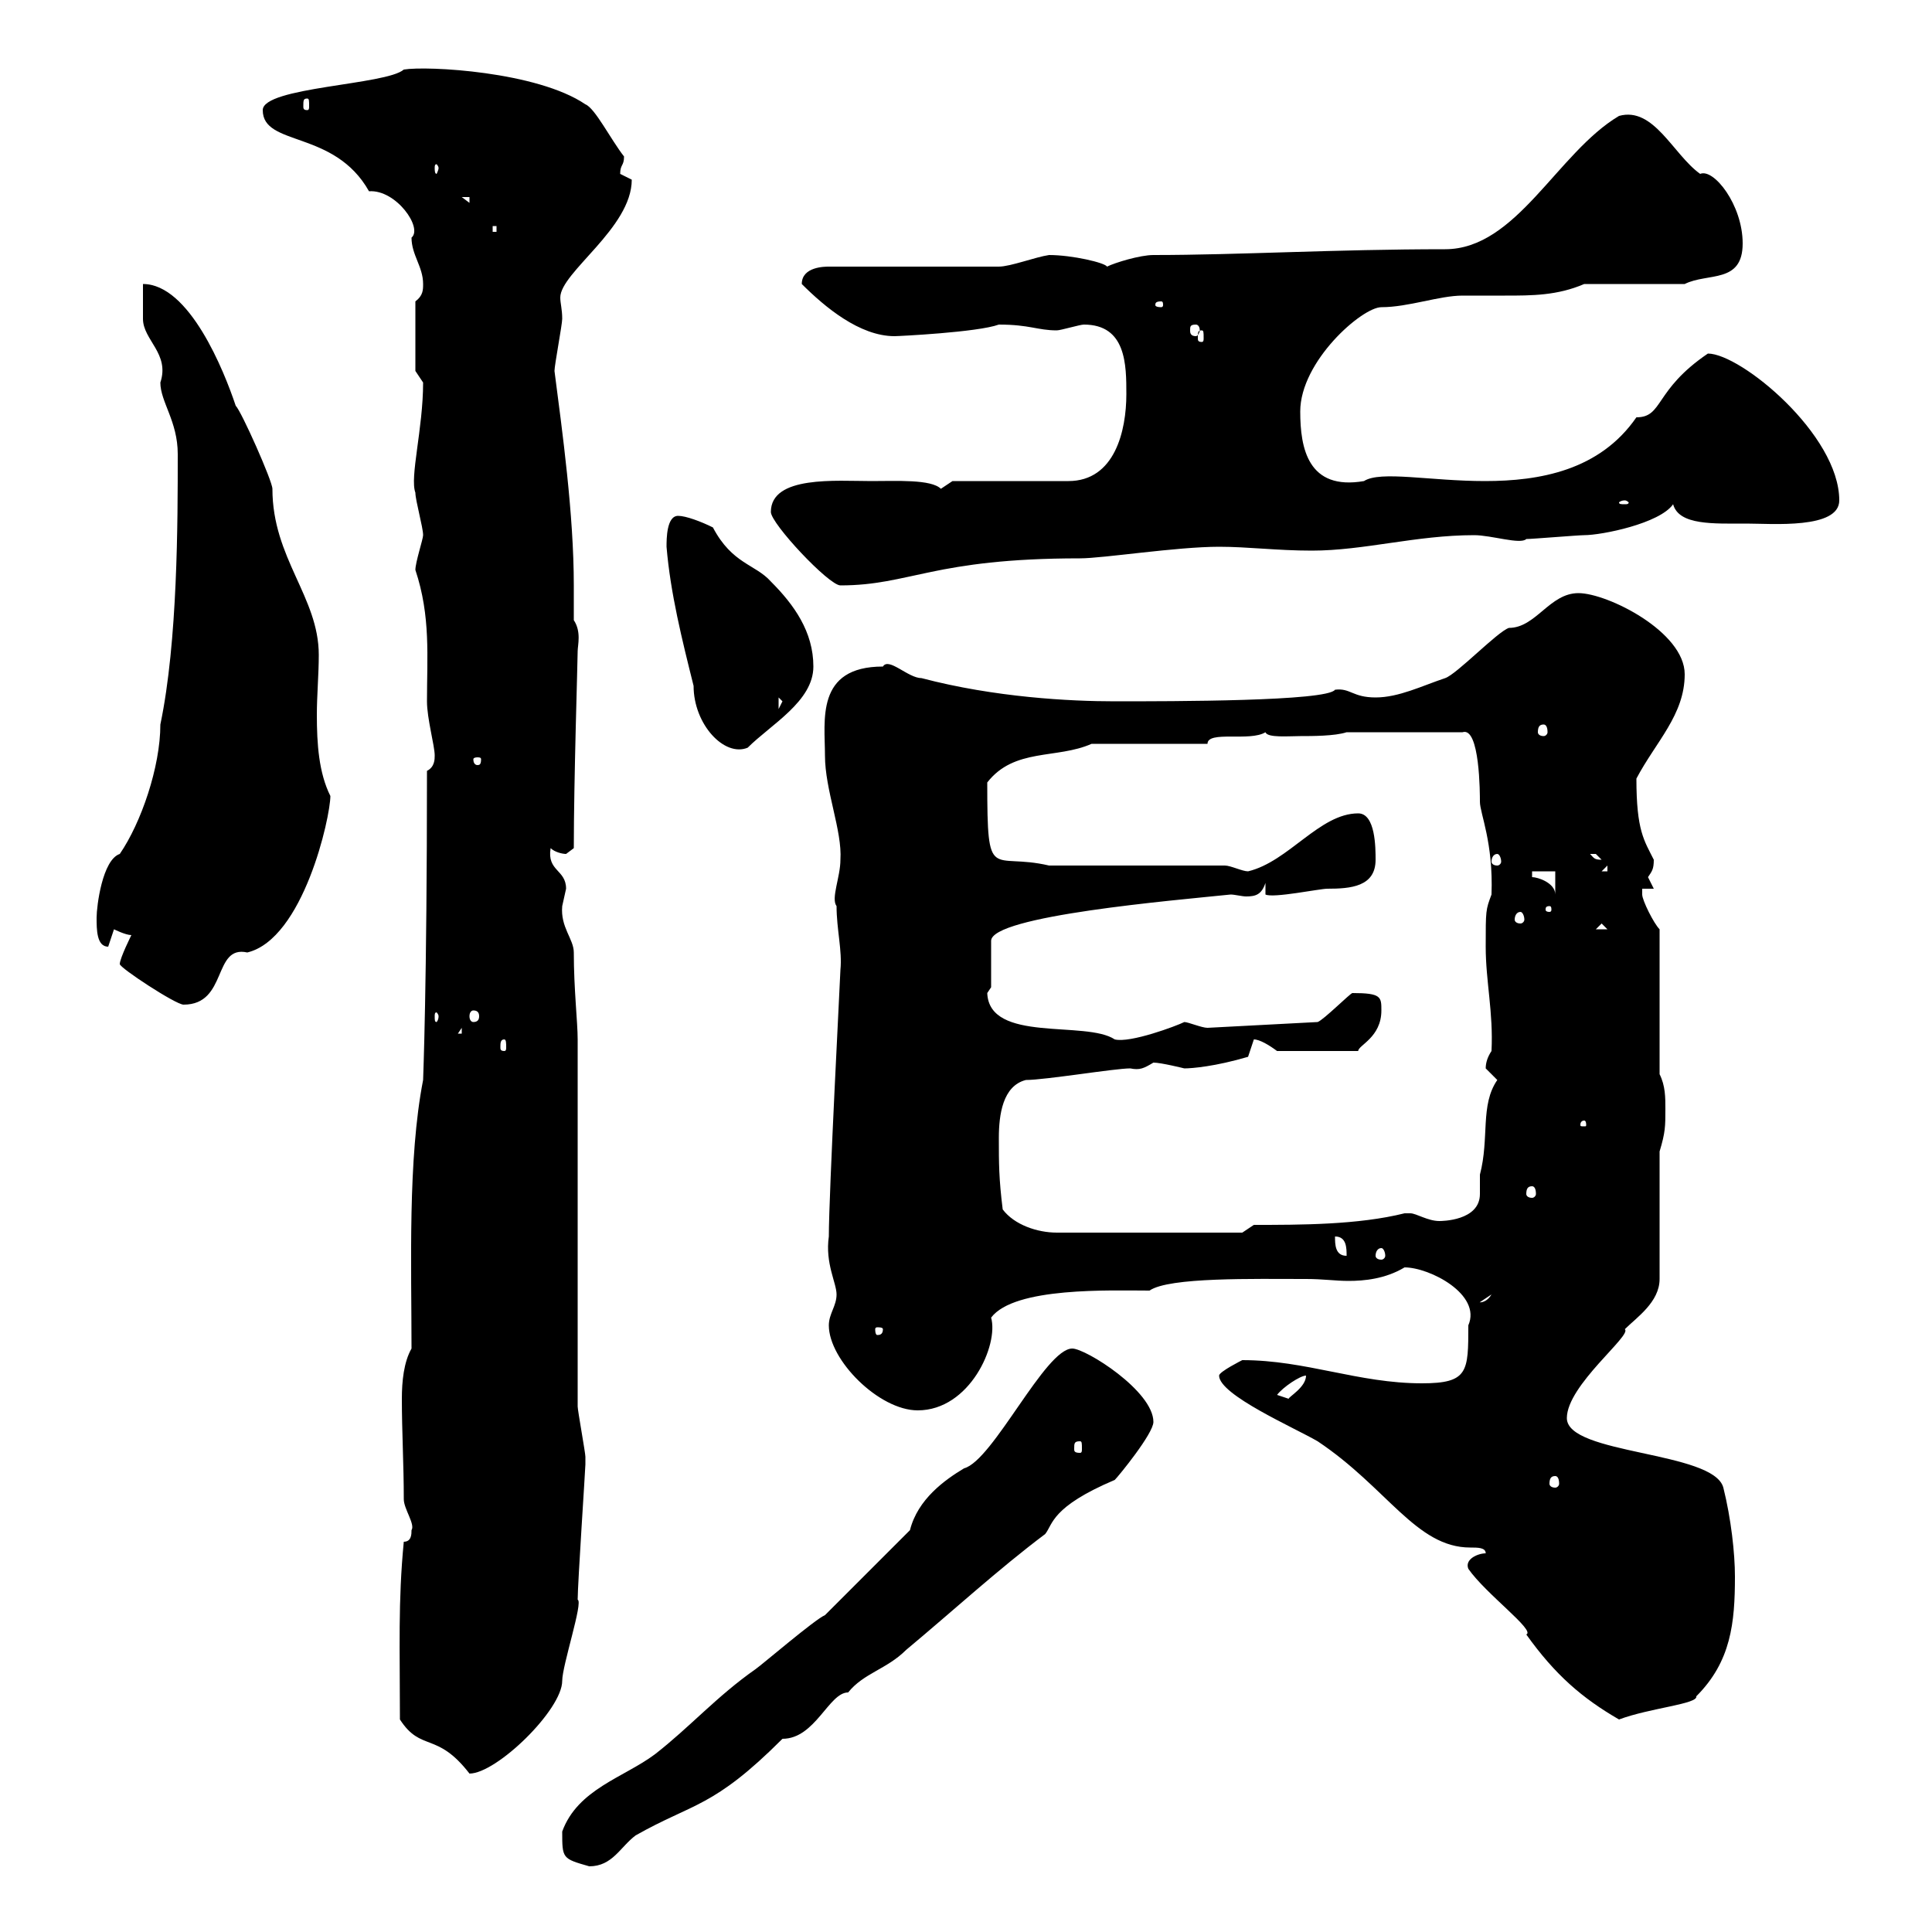 <svg xmlns="http://www.w3.org/2000/svg" xmlns:xlink="http://www.w3.org/1999/xlink" width="300" height="300"><path d="M87.30 284.40C87.30 288.60 87.30 288.60 91.50 289.80C95.10 289.80 96.30 286.80 98.70 285C107.70 279.90 110.70 280.80 121.50 270C126.60 270 128.70 262.80 131.70 262.80C134.10 259.80 137.70 259.20 140.70 256.20C147.90 250.20 155.10 243.60 162.30 238.20C163.50 236.70 163.20 234 173.10 229.80C173.70 229.20 179.10 222.60 179.10 220.80C179.10 216 168.60 209.40 166.50 209.40C162.30 209.40 154.20 226.80 149.70 228C146.70 229.80 142.50 232.80 141.30 237.60C139.50 239.40 129.90 249 128.10 250.80C126.60 251.40 118.20 258.60 117.30 259.20C111.30 263.40 107.10 268.20 101.70 272.40C96.90 276 89.70 277.80 87.30 284.40ZM62.10 267C65.40 272.10 67.80 268.80 72.90 275.40C77.10 275.40 87.30 265.50 87.30 261C87.30 258.60 90.60 248.70 89.70 248.40C89.70 246 90.90 228 90.90 227.40C90.90 227.40 90.90 226.20 90.90 226.20C90.90 225.60 89.70 219 89.70 218.40L89.70 161.40C89.70 158.70 89.10 153.60 89.10 147.90C89.10 145.80 87 144 87.30 140.70C87.30 140.70 87.90 138 87.90 138C87.90 135 84.90 135.30 85.50 131.70C86.10 132.30 87.30 132.60 87.90 132.60C87.90 132.60 89.10 131.70 89.10 131.70C89.10 121.20 89.70 102.60 89.70 101.10C89.70 100.20 90.30 98.10 89.10 96.30C89.10 94.50 89.10 92.70 89.10 90.90C89.10 79.80 87.30 66.90 86.10 57.60C86.10 56.70 87.30 50.40 87.30 49.50C87.30 48 87 47.10 87 46.20C87 42.30 98.10 35.40 98.10 27.90C98.10 27.90 96.30 27 96.30 27C96.30 25.50 96.90 25.80 96.90 24.30C94.80 21.60 92.40 16.80 90.90 16.20C83.40 11.10 66.30 10.20 62.70 10.80C60 13.20 40.80 13.50 40.80 17.10C40.80 22.80 51.90 20.10 57.30 29.70C61.50 29.40 65.70 35.40 63.90 36.90C63.90 39.60 65.70 41.40 65.70 44.10C65.70 45 65.70 45.90 64.50 46.80L64.50 57.60C64.50 57.60 65.70 59.40 65.70 59.40C65.70 66.60 63.60 74.10 64.50 76.50C64.50 77.70 65.70 81.90 65.70 83.10C65.70 83.70 64.50 87.30 64.50 88.50C66.90 95.70 66.30 102 66.30 108.90C66.30 111.60 67.50 115.80 67.50 117.30C67.50 117.90 67.50 119.10 66.30 119.70C66.30 153.30 65.70 167.40 65.70 167.70C63.30 180 63.90 196.50 63.90 209.40C62.70 211.50 62.40 214.50 62.40 217.20C62.40 222.30 62.70 227.40 62.70 232.80C62.70 234.30 64.50 236.70 63.90 237.60C63.90 238.20 63.90 239.40 62.70 239.40C61.80 248.70 62.10 255.90 62.10 267ZM228 243.60C230.70 247.50 238.50 253.20 237 253.80C241.50 260.10 245.70 263.70 251.40 267C256.20 265.20 263.70 264.60 263.40 263.40C268.80 258 269.40 252 269.40 244.80C269.40 241.20 268.80 235.80 267.60 231C266.10 225.30 243.30 225.90 243.30 220.20C243.30 215.10 253.50 207.30 252.30 206.40C254.10 204.60 257.70 202.20 257.70 198.60L257.70 178.80C258.60 175.80 258.60 174.90 258.60 172.20C258.60 170.40 258.60 168.60 257.70 166.80L257.70 144.30C256.80 143.40 255 139.80 255 138.90C255 138.90 255 138 255 138L256.80 138C256.80 138 255.90 136.20 255.90 136.20C256.50 135.30 256.80 135 256.80 133.50C255.30 130.50 254.10 129 254.10 120.90C257.10 115.20 261.60 111 261.60 104.70C261.60 98.10 249.60 92.10 245.10 92.10C240.60 92.10 238.50 97.50 234.30 97.50C232.50 98.10 226.20 104.70 224.40 105.30C220.80 106.50 217.20 108.30 213.60 108.30C210 108.30 209.70 106.80 207.30 107.10C206.10 108.90 182.10 108.90 173.10 108.90C166.20 108.90 154.50 108.30 143.10 105.30C141 105.30 138 102 137.10 103.50C126.60 103.50 128.10 111.90 128.10 117.30C128.10 122.70 130.80 129 130.50 133.50C130.50 136.20 129 139.50 129.90 140.70C129.90 144.30 130.80 147.60 130.50 150.60C130.50 151.20 128.70 185.40 128.70 192C128.10 196.20 129.90 199.20 129.90 201C129.90 202.80 128.70 204 128.70 205.80C128.70 211.20 136.50 219 142.50 219C150.60 219 155.10 208.80 153.90 204.60C157.50 199.80 172.50 200.40 178.50 200.40C181.50 198.30 194.70 198.60 202.80 198.60C205.50 198.60 207.30 198.90 209.40 198.90C211.80 198.90 215.10 198.60 218.10 196.80C222 196.80 230.10 201 228 205.80C228 213 228 214.80 220.80 214.80C210.90 214.80 202.80 211.20 192.90 211.20C192.90 211.20 189.30 213 189.30 213.60C189.30 216.60 201 221.70 204.60 223.80C215.40 231 219.90 240.30 228.30 240.30C229.50 240.30 230.70 240.30 230.70 241.20C229.50 241.20 227.40 242.10 228 243.60ZM241.50 229.20C241.80 229.20 242.10 229.50 242.10 230.40C242.10 230.70 241.80 231 241.50 231C240.90 231 240.60 230.70 240.60 230.40C240.60 229.50 240.90 229.20 241.50 229.20ZM167.70 223.80C168 223.80 168 224.10 168 225C168 225.30 168 225.60 167.70 225.60C166.80 225.60 166.80 225.30 166.80 225C166.80 224.10 166.80 223.80 167.70 223.80ZM198.30 216.60C199.20 215.40 201.90 213.60 202.80 213.60C202.80 215.40 200.10 216.90 200.10 217.20C200.10 217.20 198.30 216.60 198.30 216.60ZM137.10 206.40C137.10 207.30 136.50 207.30 136.20 207.30C136.20 207.30 135.90 207.30 135.90 206.40C135.90 206.10 136.20 206.10 136.20 206.10C136.50 206.10 137.10 206.10 137.10 206.40ZM231.60 201C230.70 202.50 229.50 202.20 229.80 202.20ZM207.30 192C209.10 192 209.10 193.80 209.10 195C207.30 195 207.30 193.20 207.30 192ZM214.50 193.80C214.80 193.80 215.10 194.40 215.10 195C215.10 195.30 214.80 195.60 214.50 195.60C213.90 195.60 213.60 195.30 213.60 195C213.60 194.40 213.90 193.80 214.50 193.80ZM155.70 187.80C155.10 183 155.10 180.60 155.10 176.70C155.10 173.10 155.70 168.60 159.30 167.70C162.30 167.70 173.10 165.90 175.50 165.90C177 166.20 177.60 165.90 179.10 165C180.30 165 183.90 165.90 183.90 165.90C185.10 165.90 188.70 165.60 193.80 164.10C193.80 164.10 194.70 161.40 194.70 161.40C195.60 161.40 197.10 162.30 198.30 163.20L210.90 163.20C210.90 162.30 214.50 161.10 214.50 156.90C214.50 154.80 214.50 154.20 210 154.20C209.70 154.20 205.50 158.40 204.60 158.70L187.50 159.60C186.60 159.60 184.50 158.70 183.90 158.70C182.70 159.30 175.50 162 173.10 161.40C168.60 158.40 153.60 162 153.30 154.20L153.90 153.30L153.90 146.10C153.90 142.20 182.40 139.80 191.10 138.90C191.70 138.90 192.90 139.20 193.50 139.20C195 139.20 195.90 138.90 196.50 137.10L196.50 138.90C197.70 139.50 204.90 138 206.10 138C209.70 138 213.60 137.70 213.60 133.50C213.60 131.70 213.60 126.30 210.90 126.30C204.90 126.30 200.10 133.80 193.80 135.30C192.90 135.30 191.10 134.40 190.20 134.40L162.90 134.40C153.90 132.30 153.30 137.40 153.30 121.50C157.50 116.10 164.10 117.90 169.50 115.50L187.50 115.50C187.50 113.40 194.10 115.20 196.50 113.70C196.80 114.60 200.10 114.30 201.90 114.30C203.70 114.30 207.30 114.30 209.10 113.70L227.10 113.70C229.80 112.80 229.80 123.30 229.80 124.50C229.80 126.30 231.90 130.80 231.60 138.90C230.70 141.30 230.70 141.30 230.70 147C230.70 152.40 231.90 157.20 231.60 163.20C231 164.10 230.70 165 230.70 165.90C230.70 165.90 232.50 167.70 232.50 167.70C229.80 171.60 231.30 176.70 229.80 182.40C229.80 183.60 229.80 184.50 229.80 185.40C229.80 189.60 223.80 189.60 223.50 189.60C221.70 189.60 219.90 188.40 219 188.40C218.10 188.40 218.10 188.40 218.10 188.40C210.90 190.20 201.90 190.20 194.70 190.20L192.90 191.40L164.10 191.40C161.10 191.40 157.50 190.20 155.70 187.80ZM237.90 184.20C238.20 184.20 238.50 184.50 238.50 185.40C238.50 185.70 238.20 186 237.90 186C237.30 186 237 185.70 237 185.40C237 184.50 237.30 184.20 237.90 184.20ZM246 174C246.30 174 246.30 174.60 246.30 174.60C246.30 174.90 246.30 174.90 246 174.90C245.40 174.90 245.40 174.90 245.40 174.60C245.40 174.60 245.40 174 246 174ZM78.30 161.40C78.60 161.40 78.60 162 78.60 162.60C78.60 162.90 78.60 163.20 78.30 163.20C77.70 163.20 77.70 162.90 77.70 162.60C77.70 162 77.70 161.40 78.30 161.40ZM71.70 159.60L71.70 160.50L71.10 160.50ZM68.10 157.80C68.10 158.40 67.80 158.70 67.80 158.70C67.50 158.70 67.50 158.40 67.50 157.80C67.50 157.50 67.50 157.20 67.80 157.20C67.80 157.20 68.10 157.50 68.10 157.80ZM73.50 156.90C74.10 156.90 74.40 157.20 74.40 157.80C74.40 158.40 74.10 158.70 73.50 158.70C73.20 158.70 72.90 158.40 72.90 157.80C72.90 157.20 73.20 156.90 73.50 156.90ZM20.40 145.20C20.40 145.20 18.60 148.80 18.60 149.70C18.60 150.30 27.30 156 28.50 156C35.40 156 33 146.70 38.40 147.90C47.10 145.80 51.30 126.90 51.30 123.60C49.50 120 49.20 115.50 49.20 111C49.20 108 49.50 104.70 49.50 101.70C49.50 92.70 42.30 86.70 42.30 75.90C42.30 74.70 37.50 63.90 36.60 63C34.80 57.60 29.40 44.10 22.20 44.10C22.20 45 22.20 48.60 22.20 49.50C22.20 52.80 26.40 54.90 24.90 59.40C24.90 62.40 27.60 65.40 27.60 70.50C27.60 81 27.60 99.60 24.90 112.50C24.90 119.10 21.90 127.80 18.60 132.60C15.90 133.50 15 140.70 15 142.50C15 144.30 15 147 16.80 147C16.80 147 17.70 144.30 17.70 144.30C17.70 144.30 19.50 145.20 20.40 145.20ZM248.70 143.40L249.60 144.30L247.80 144.30ZM236.10 141.60C236.40 141.60 236.70 142.20 236.70 142.80C236.70 143.10 236.40 143.40 236.10 143.40C235.50 143.40 235.20 143.10 235.20 142.80C235.20 142.20 235.50 141.60 236.10 141.60ZM240.60 140.70C240.90 140.70 240.90 141 240.90 141.30C240.90 141.30 240.90 141.60 240.60 141.60C240 141.60 240 141.30 240 141.30C240 141 240 140.70 240.60 140.70ZM237.90 136.20L237.90 135.30L241.50 135.30L241.50 138.90C241.50 137.10 238.80 136.20 237.90 136.20ZM249.60 134.40L249.60 135.30L248.70 135.30ZM232.50 132.60C232.80 132.60 233.10 133.20 233.10 133.80C233.10 134.10 232.80 134.40 232.50 134.40C231.90 134.40 231.60 134.10 231.60 133.80C231.60 133.20 231.90 132.60 232.50 132.60ZM246.90 132.60C246.90 132.60 246.90 132.60 247.80 132.60C247.80 132.60 248.70 133.50 248.70 133.50C247.50 133.50 247.50 133.20 246.90 132.60ZM74.70 117.90C74.70 118.80 74.40 118.80 74.10 118.80C74.10 118.80 73.50 118.80 73.50 117.90C73.50 117.60 74.10 117.60 74.10 117.60C74.40 117.60 74.70 117.60 74.70 117.90ZM103.50 84.90C104.10 92.10 105.90 99.30 107.70 106.50C107.70 112.50 112.50 117.60 116.10 116.10C119.70 112.50 126.30 108.90 126.30 103.50C126.30 98.10 123.30 93.90 119.70 90.30C117.30 87.60 113.70 87.60 110.70 81.90C108.90 81 106.50 80.10 105.30 80.10C103.50 80.10 103.50 83.70 103.50 84.90ZM239.70 112.50C240 112.50 240.30 112.80 240.30 113.70C240.30 114 240 114.30 239.70 114.30C239.10 114.30 238.80 114 238.80 113.70C238.80 112.80 239.10 112.50 239.70 112.50ZM120.90 108.30L121.50 108.90L120.90 110.10ZM119.70 79.50C119.70 81.30 128.70 90.90 130.50 90.90C141.30 90.90 144.90 86.70 167.70 86.70C171.30 86.70 182.70 84.90 189.30 84.90C193.80 84.90 198.30 85.50 203.70 85.50C211.80 85.50 219.90 83.10 228.90 83.10C231.60 83.10 236.10 84.60 237 83.70C237.90 83.70 245.10 83.10 246 83.10C248.70 83.10 257.70 81.30 259.80 78.30C260.70 81.60 266.10 81.30 271.20 81.30C275.10 81.30 285.60 82.20 285.60 77.70C285.60 67.50 270.30 54.90 265.20 54.90C256.80 60.60 258.30 64.80 254.10 64.80C242.70 81.30 216.90 71.40 211.80 74.70C203.10 76.20 201.90 69.60 201.90 63.90C201.90 56.10 211.50 47.70 214.50 47.70C218.70 47.70 223.50 45.90 227.10 45.90C229.20 45.90 231.60 45.90 233.70 45.90C237.90 45.90 241.80 45.90 246 44.10L261.60 44.10C265.20 42.30 270.60 44.10 270.60 37.80C270.60 31.80 266.10 26.10 264 27C259.80 24 256.80 16.50 251.40 18C241.80 23.70 235.50 38.70 224.40 38.70C207.30 38.70 192.30 39.60 179.10 39.60C177 39.60 173.10 40.80 171.90 41.40C171.60 40.80 166.50 39.60 162.90 39.60C160.80 39.90 156.90 41.40 155.10 41.40L128.70 41.40C128.10 41.40 124.50 41.40 124.50 44.10C128.10 47.70 133.50 52.20 138.90 52.20C139.50 52.20 151.80 51.60 155.10 50.40C159.90 50.40 161.10 51.30 164.10 51.30C164.70 51.30 167.70 50.40 168.30 50.40C174.90 50.40 174.90 56.70 174.90 61.20C174.90 66.90 173.10 74.70 165.90 74.70L147.90 74.70C147.90 74.70 146.10 75.90 146.10 75.90C144.60 74.40 139.20 74.70 135.30 74.70C129.90 74.70 119.70 73.80 119.70 79.50ZM252.30 77.70C252.60 77.70 252.90 78 252.90 78C252.90 78.30 252.60 78.30 252.30 78.30C251.70 78.30 251.40 78.30 251.40 78C251.40 78 251.70 77.70 252.30 77.70ZM186.60 51.30C186.90 51.30 186.90 51.60 186.90 52.50C186.90 52.80 186.90 53.10 186.60 53.10C186 53.10 186 52.80 186 52.50C186 51.60 186 51.30 186.60 51.30ZM185.70 50.40C186 50.40 186.30 50.70 186.30 51.30C186.30 51.60 186 52.20 185.70 52.20C184.80 52.20 184.80 51.60 184.80 51.30C184.80 50.70 184.80 50.40 185.70 50.40ZM180.30 46.80C180.60 46.80 180.60 47.10 180.60 47.40C180.60 47.40 180.60 47.70 180.30 47.70C179.40 47.70 179.40 47.40 179.40 47.40C179.40 47.10 179.40 46.80 180.30 46.80ZM76.50 35.10L77.10 35.10L77.10 36L76.50 36ZM71.70 30.60L72.90 30.60L72.90 31.50ZM68.10 26.10C68.10 26.40 67.80 27 67.80 27C67.50 27 67.50 26.40 67.50 26.10C67.50 25.80 67.50 25.50 67.80 25.50C67.80 25.50 68.10 25.80 68.10 26.10ZM47.70 15.30C48 15.30 48 15.60 48 16.50C48 16.80 48 17.10 47.70 17.10C47.10 17.10 47.10 16.80 47.10 16.50C47.10 15.60 47.10 15.30 47.70 15.30Z"/></svg>